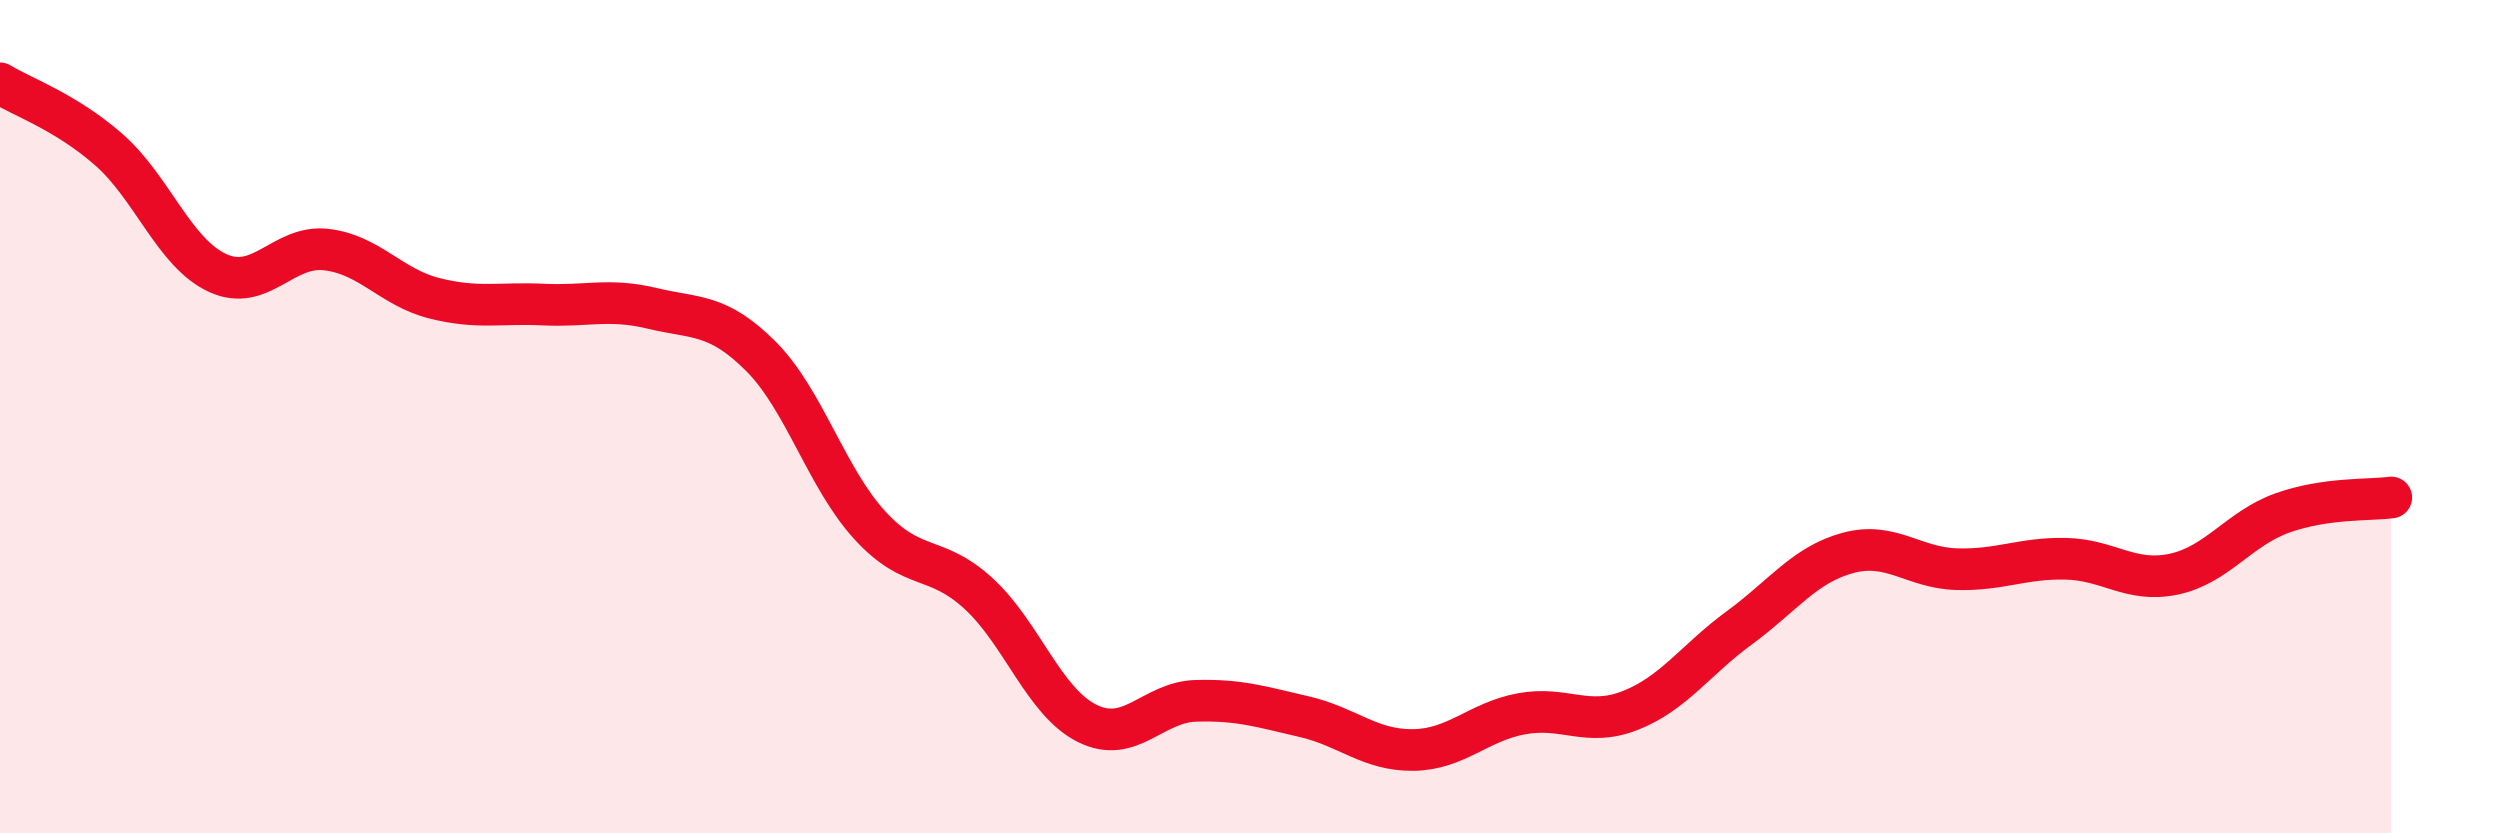 
    <svg width="60" height="20" viewBox="0 0 60 20" xmlns="http://www.w3.org/2000/svg">
      <path
        d="M 0,2 C 0.52,2.32 1.57,2.68 2.61,3.59 C 3.65,4.5 4.18,6.07 5.22,6.55 C 6.26,7.03 6.79,5.87 7.83,5.99 C 8.87,6.11 9.39,6.9 10.43,7.16 C 11.47,7.42 12,7.26 13.04,7.31 C 14.08,7.36 14.61,7.15 15.65,7.4 C 16.69,7.65 17.22,7.51 18.26,8.55 C 19.3,9.59 19.83,11.46 20.87,12.6 C 21.91,13.74 22.44,13.29 23.48,14.24 C 24.52,15.19 25.05,16.84 26.09,17.36 C 27.13,17.88 27.66,16.85 28.7,16.82 C 29.74,16.79 30.26,16.96 31.3,17.2 C 32.34,17.44 32.87,18.01 33.91,18 C 34.95,17.99 35.48,17.32 36.52,17.13 C 37.56,16.94 38.09,17.46 39.13,17.05 C 40.17,16.64 40.7,15.83 41.74,15.07 C 42.78,14.31 43.31,13.55 44.35,13.27 C 45.39,12.99 45.92,13.63 46.96,13.66 C 48,13.69 48.53,13.39 49.57,13.41 C 50.61,13.43 51.13,14 52.17,13.78 C 53.21,13.56 53.74,12.68 54.78,12.31 C 55.82,11.94 56.87,12.01 57.39,11.94L57.39 20L0 20Z"
        fill="#EB0A25"
        opacity="0.1"
        stroke-linecap="round"
        stroke-linejoin="round"
      />
      <path
        d="M 0,2 C 0.52,2.32 1.57,2.68 2.61,3.59 C 3.65,4.5 4.18,6.07 5.22,6.55 C 6.26,7.03 6.79,5.87 7.83,5.99 C 8.87,6.11 9.39,6.9 10.43,7.16 C 11.47,7.42 12,7.26 13.04,7.31 C 14.08,7.36 14.61,7.15 15.65,7.4 C 16.69,7.65 17.22,7.51 18.26,8.55 C 19.3,9.59 19.83,11.46 20.87,12.6 C 21.91,13.74 22.44,13.29 23.48,14.24 C 24.52,15.19 25.05,16.84 26.09,17.36 C 27.13,17.88 27.66,16.85 28.7,16.82 C 29.74,16.79 30.26,16.96 31.3,17.2 C 32.34,17.44 32.87,18.01 33.91,18 C 34.95,17.99 35.48,17.32 36.52,17.13 C 37.56,16.94 38.09,17.46 39.13,17.05 C 40.17,16.64 40.7,15.83 41.74,15.07 C 42.78,14.31 43.31,13.55 44.35,13.27 C 45.39,12.99 45.92,13.63 46.96,13.66 C 48,13.69 48.53,13.39 49.57,13.41 C 50.61,13.43 51.13,14 52.17,13.78 C 53.21,13.56 53.74,12.68 54.78,12.31 C 55.82,11.94 56.87,12.01 57.39,11.94"
        stroke="#EB0A25"
        stroke-width="1"
        fill="none"
        stroke-linecap="round"
        stroke-linejoin="round"
      />
    </svg>
  